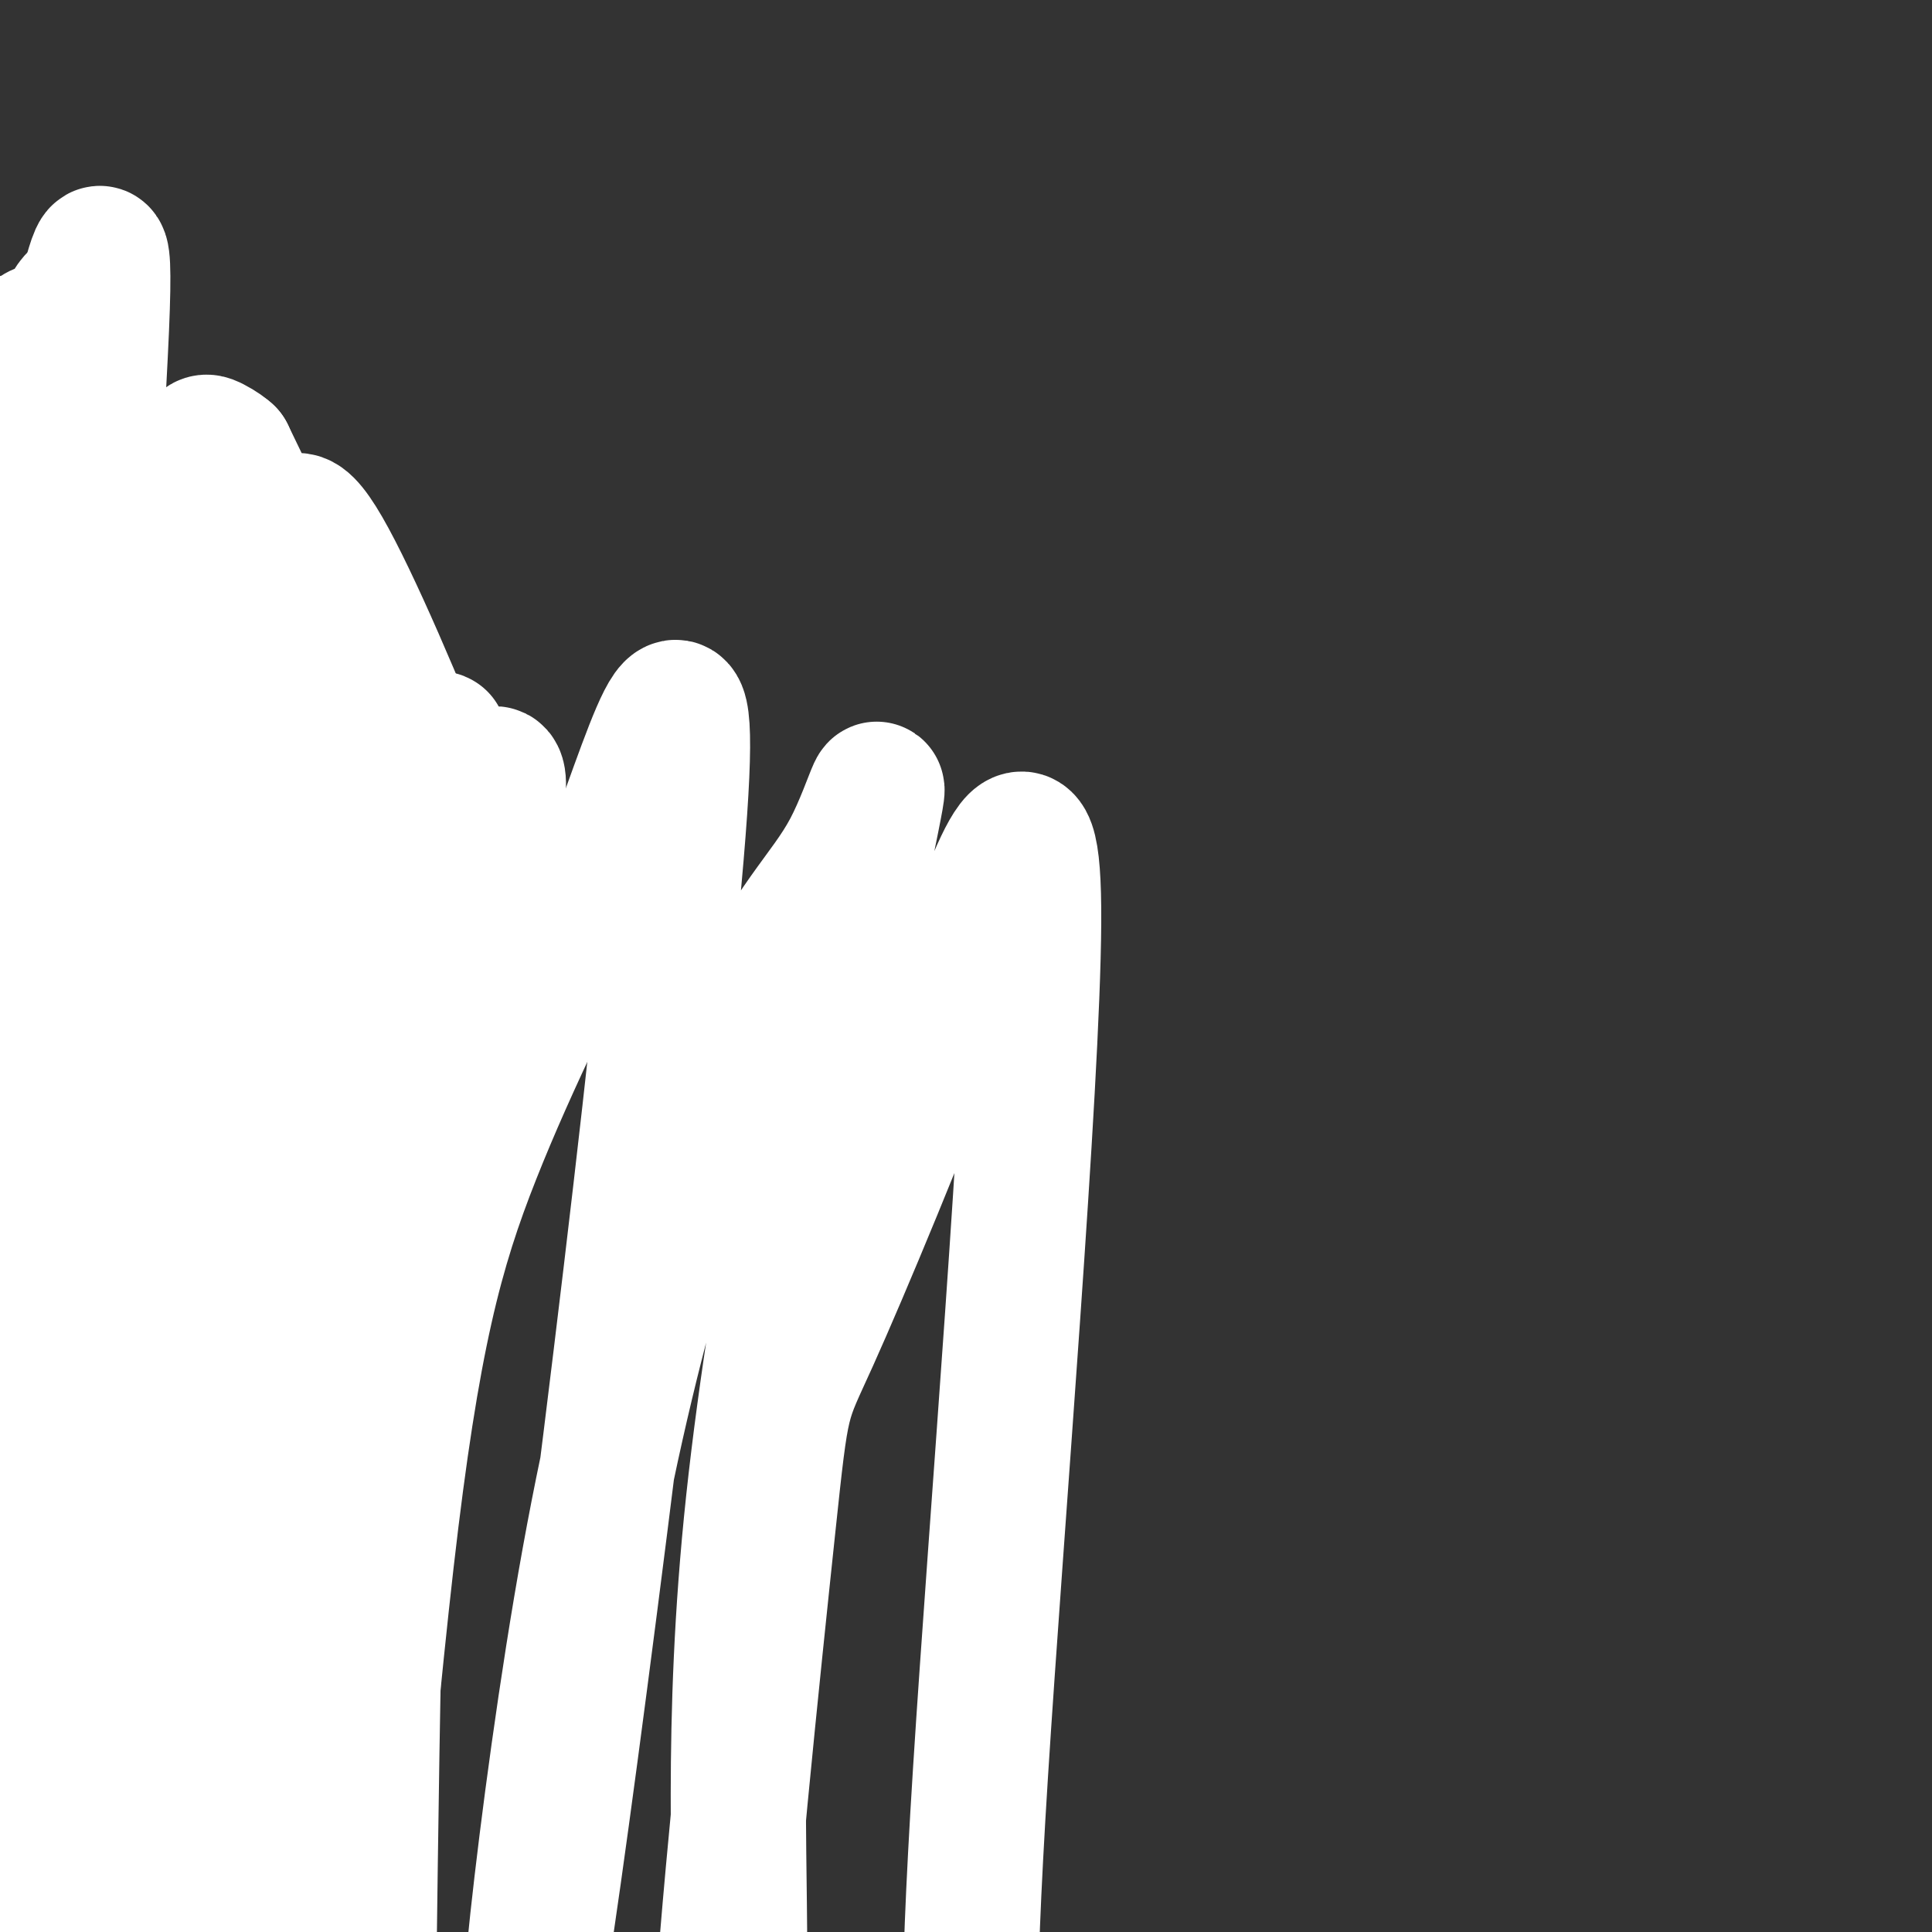 <svg viewBox='0 0 400 400' version='1.1' xmlns='http://www.w3.org/2000/svg' xmlns:xlink='http://www.w3.org/1999/xlink'><rect x="0" y="0" width="400" height="400" fill="#333333" stroke="none"/><g fill='none' stroke='rgb(255,255,255)' stroke-width='28' stroke-linecap='round' stroke-linejoin='round'><path d='M35,119c-3.780,6.179 -7.561,12.358 -12,31c-4.439,18.642 -9.537,49.746 -8,86c1.537,36.254 9.707,77.659 13,101c3.293,23.341 1.707,28.620 -2,10c-3.707,-18.620 -9.536,-61.139 -10,-112c-0.464,-50.861 4.438,-110.065 3,-113c-1.438,-2.935 -9.217,50.399 -12,107c-2.783,56.601 -0.569,116.468 -1,119c-0.431,2.532 -3.507,-52.270 -4,-100c-0.493,-47.730 1.598,-88.389 4,-113c2.402,-24.611 5.115,-33.175 6,-29c0.885,4.175 -0.057,21.087 -1,38'/><path d='M11,144c-1.131,15.977 -3.457,36.919 -5,52c-1.543,15.081 -2.301,24.302 1,62c3.301,37.698 10.661,103.873 11,115c0.339,11.127 -6.342,-32.794 -10,-64c-3.658,-31.206 -4.291,-49.697 -4,-74c0.291,-24.303 1.506,-54.419 6,-87c4.494,-32.581 12.266,-67.628 12,-60c-0.266,7.628 -8.569,57.929 -13,79c-4.431,21.071 -4.989,12.910 -2,43c2.989,30.090 9.527,98.430 12,133c2.473,34.570 0.882,35.370 -1,40c-1.882,4.630 -4.055,13.091 -8,3c-3.945,-10.091 -9.662,-38.734 -15,-55c-5.338,-16.266 -10.298,-20.154 -9,-64c1.298,-43.846 8.853,-127.649 14,-166c5.147,-38.351 7.886,-31.248 11,-33c3.114,-1.752 6.604,-12.358 4,0c-2.604,12.358 -11.302,47.679 -20,83'/><path d='M-5,151c-3.012,46.835 -0.544,122.421 0,128c0.544,5.579 -0.838,-58.850 1,-102c1.838,-43.150 6.897,-65.021 11,-80c4.103,-14.979 7.250,-23.066 10,-33c2.750,-9.934 5.104,-21.715 4,4c-1.104,25.715 -5.668,88.924 -6,156c-0.332,67.076 3.566,138.018 3,151c-0.566,12.982 -5.595,-31.994 -6,-83c-0.405,-51.006 3.814,-108.040 10,-143c6.186,-34.960 14.339,-47.846 12,-25c-2.339,22.846 -15.169,81.423 -28,140'/><path d='M6,264c-4.432,68.302 -1.513,169.057 0,174c1.513,4.943 1.620,-85.927 4,-139c2.380,-53.073 7.033,-68.349 12,-85c4.967,-16.651 10.248,-34.676 16,-54c5.752,-19.324 11.974,-39.947 7,-4c-4.974,35.947 -21.145,128.462 -29,177c-7.855,48.538 -7.393,53.098 -7,56c0.393,2.902 0.718,4.145 3,3c2.282,-1.145 6.522,-4.678 8,-20c1.478,-15.322 0.194,-42.431 7,-86c6.806,-43.569 21.700,-103.596 30,-134c8.300,-30.404 10.004,-31.186 5,-4c-5.004,27.186 -16.715,82.339 -25,128c-8.285,45.661 -13.142,81.831 -18,118'/><path d='M19,394c-3.094,22.627 -1.830,20.193 0,22c1.830,1.807 4.225,7.855 8,-20c3.775,-27.855 8.929,-89.613 15,-131c6.071,-41.387 13.059,-62.404 19,-78c5.941,-15.596 10.836,-25.771 14,-32c3.164,-6.229 4.595,-8.511 0,33c-4.595,41.511 -15.218,126.814 -19,169c-3.782,42.186 -0.722,41.253 -1,53c-0.278,11.747 -3.895,36.173 -5,20c-1.105,-16.173 0.300,-72.944 3,-110c2.700,-37.056 6.693,-54.398 15,-79c8.307,-24.602 20.926,-56.465 28,-71c7.074,-14.535 8.603,-11.743 6,1c-2.603,12.743 -9.337,35.436 -14,48c-4.663,12.564 -7.255,14.998 -9,59c-1.745,44.002 -2.641,129.572 -3,160c-0.359,30.428 -0.179,5.714 0,-19'/><path d='M76,419c-0.243,-21.426 -0.849,-65.490 -1,-97c-0.151,-31.510 0.154,-50.467 4,-82c3.846,-31.533 11.233,-75.643 12,-85c0.767,-9.357 -5.085,16.041 -7,36c-1.915,19.959 0.108,34.481 0,44c-0.108,9.519 -2.346,14.036 -6,16c-3.654,1.964 -8.722,1.376 -15,-6c-6.278,-7.376 -13.765,-21.541 -19,-39c-5.235,-17.459 -8.216,-38.212 -12,-61c-3.784,-22.788 -8.369,-47.611 -2,-40c6.369,7.611 23.693,47.655 22,50c-1.693,2.345 -22.402,-33.011 -33,-53c-10.598,-19.989 -11.084,-24.612 -13,-28c-1.916,-3.388 -5.262,-5.539 -4,2c1.262,7.539 7.131,24.770 13,42'/><path d='M15,118c8.675,21.910 23.861,55.686 25,60c1.139,4.314 -11.771,-20.834 -23,-47c-11.229,-26.166 -20.778,-53.352 -8,-34c12.778,19.352 47.882,85.240 55,99c7.118,13.760 -13.750,-24.608 -27,-56c-13.250,-31.392 -18.883,-55.808 -16,-53c2.883,2.808 14.281,32.839 25,55c10.719,22.161 20.759,36.452 27,45c6.241,8.548 8.683,11.353 2,-6c-6.683,-17.353 -22.492,-54.864 -29,-73c-6.508,-18.136 -3.717,-16.896 -2,-16c1.717,0.896 2.358,1.448 3,2'/><path d='M47,94c14.953,30.763 50.835,106.670 55,109c4.165,2.330 -23.386,-68.916 -35,-89c-11.614,-20.084 -7.291,10.994 -2,58c5.291,47.006 11.550,109.939 13,140c1.450,30.061 -1.909,27.249 -6,26c-4.091,-1.249 -8.916,-0.936 -16,-10c-7.084,-9.064 -16.429,-27.506 -23,-50c-6.571,-22.494 -10.368,-49.040 -8,-75c2.368,-25.960 10.903,-51.335 10,-45c-0.903,6.335 -11.242,44.378 -17,52c-5.758,7.622 -6.935,-15.179 -6,32c0.935,47.179 3.981,164.337 3,202c-0.981,37.663 -5.991,-4.168 -11,-46'/><path d='M4,398c-2.533,-32.227 -3.367,-89.793 -3,-119c0.367,-29.207 1.933,-30.054 7,-49c5.067,-18.946 13.633,-55.990 22,-80c8.367,-24.010 16.533,-34.986 15,-25c-1.533,9.986 -12.767,40.934 -16,108c-3.233,67.066 1.534,170.252 2,206c0.466,35.748 -3.369,4.059 -5,-9c-1.631,-13.059 -1.059,-7.490 -1,-22c0.059,-14.510 -0.394,-49.101 2,-80c2.394,-30.899 7.637,-58.107 16,-83c8.363,-24.893 19.847,-47.472 29,-64c9.153,-16.528 15.975,-27.004 15,-15c-0.975,12.004 -9.747,46.490 -15,109c-5.253,62.510 -6.985,153.044 -5,161c1.985,7.956 7.688,-66.666 13,-113c5.312,-46.334 10.232,-64.381 18,-84c7.768,-19.619 18.384,-40.809 29,-62'/><path d='M127,177c9.176,-24.389 17.616,-54.360 13,0c-4.616,54.360 -22.290,193.052 -28,229c-5.710,35.948 0.542,-30.848 10,-83c9.458,-52.152 22.121,-89.660 32,-111c9.879,-21.340 16.973,-26.513 22,-36c5.027,-9.487 7.988,-23.289 3,1c-4.988,24.289 -17.926,86.670 -23,134c-5.074,47.330 -2.283,79.608 -3,102c-0.717,22.392 -4.942,34.899 -4,12c0.942,-22.899 7.053,-81.203 10,-109c2.947,-27.797 2.732,-25.086 9,-39c6.268,-13.914 19.020,-44.451 29,-71c9.980,-26.549 17.187,-49.109 17,-15c-0.187,34.109 -7.768,124.888 -11,176c-3.232,51.112 -2.116,62.556 -1,74'/><path d='M202,441c-0.167,9.667 -0.083,-3.167 0,-16'/><path d='M64,302c-3.081,5.845 -6.161,11.690 -9,10c-2.839,-1.690 -5.436,-10.916 -7,-33c-1.564,-22.084 -2.095,-57.028 -1,-82c1.095,-24.972 3.818,-39.973 8,-53c4.182,-13.027 9.824,-24.082 9,-16c-0.824,8.082 -8.116,35.300 -12,56c-3.884,20.700 -4.362,34.883 -1,68c3.362,33.117 10.563,85.168 12,105c1.437,19.832 -2.891,7.446 -7,-2c-4.109,-9.446 -7.999,-15.953 -12,-29c-4.001,-13.047 -8.112,-32.635 -11,-47c-2.888,-14.365 -4.553,-23.507 -4,-49c0.553,-25.493 3.323,-67.338 3,-81c-0.323,-13.662 -3.741,0.860 -7,9c-3.259,8.140 -6.360,9.897 -8,37c-1.640,27.103 -1.820,79.551 -2,132'/><path d='M15,327c-1.589,8.602 -4.560,-35.893 -2,-76c2.560,-40.107 10.652,-75.826 11,-87c0.348,-11.174 -7.050,2.195 -9,47c-1.950,44.805 1.546,121.044 3,151c1.454,29.956 0.867,13.629 -1,11c-1.867,-2.629 -5.014,8.441 -7,11c-1.986,2.559 -2.810,-3.392 -4,-3c-1.190,0.392 -2.744,7.126 -3,-20c-0.256,-27.126 0.787,-88.114 0,-111c-0.787,-22.886 -3.404,-7.672 4,-30c7.404,-22.328 24.829,-82.198 29,-100c4.171,-17.802 -4.913,6.466 -10,20c-5.087,13.534 -6.177,16.336 -7,27c-0.823,10.664 -1.378,29.190 0,54c1.378,24.810 4.689,55.905 8,87'/><path d='M27,308c-1.295,6.751 -8.533,-19.872 -13,-46c-4.467,-26.128 -6.164,-51.761 -8,-67c-1.836,-15.239 -3.813,-20.085 3,-36c6.813,-15.915 22.416,-42.899 26,-49c3.584,-6.101 -4.850,8.683 -10,16c-5.150,7.317 -7.015,7.168 -7,30c0.015,22.832 1.911,68.646 1,60c-0.911,-8.646 -4.630,-71.751 -5,-103c-0.370,-31.249 2.609,-30.643 2,-26c-0.609,4.643 -4.804,13.321 -9,22'/><path d='M7,109c-3.319,12.890 -7.117,34.114 -7,52c0.117,17.886 4.148,32.433 8,44c3.852,11.567 7.523,20.156 9,6c1.477,-14.156 0.759,-51.055 0,-68c-0.759,-16.945 -1.560,-13.936 -4,-10c-2.440,3.936 -6.520,8.797 -10,25c-3.480,16.203 -6.360,43.747 -8,57c-1.640,13.253 -2.040,12.215 1,41c3.040,28.785 9.520,87.392 16,146'/></g>
</svg>